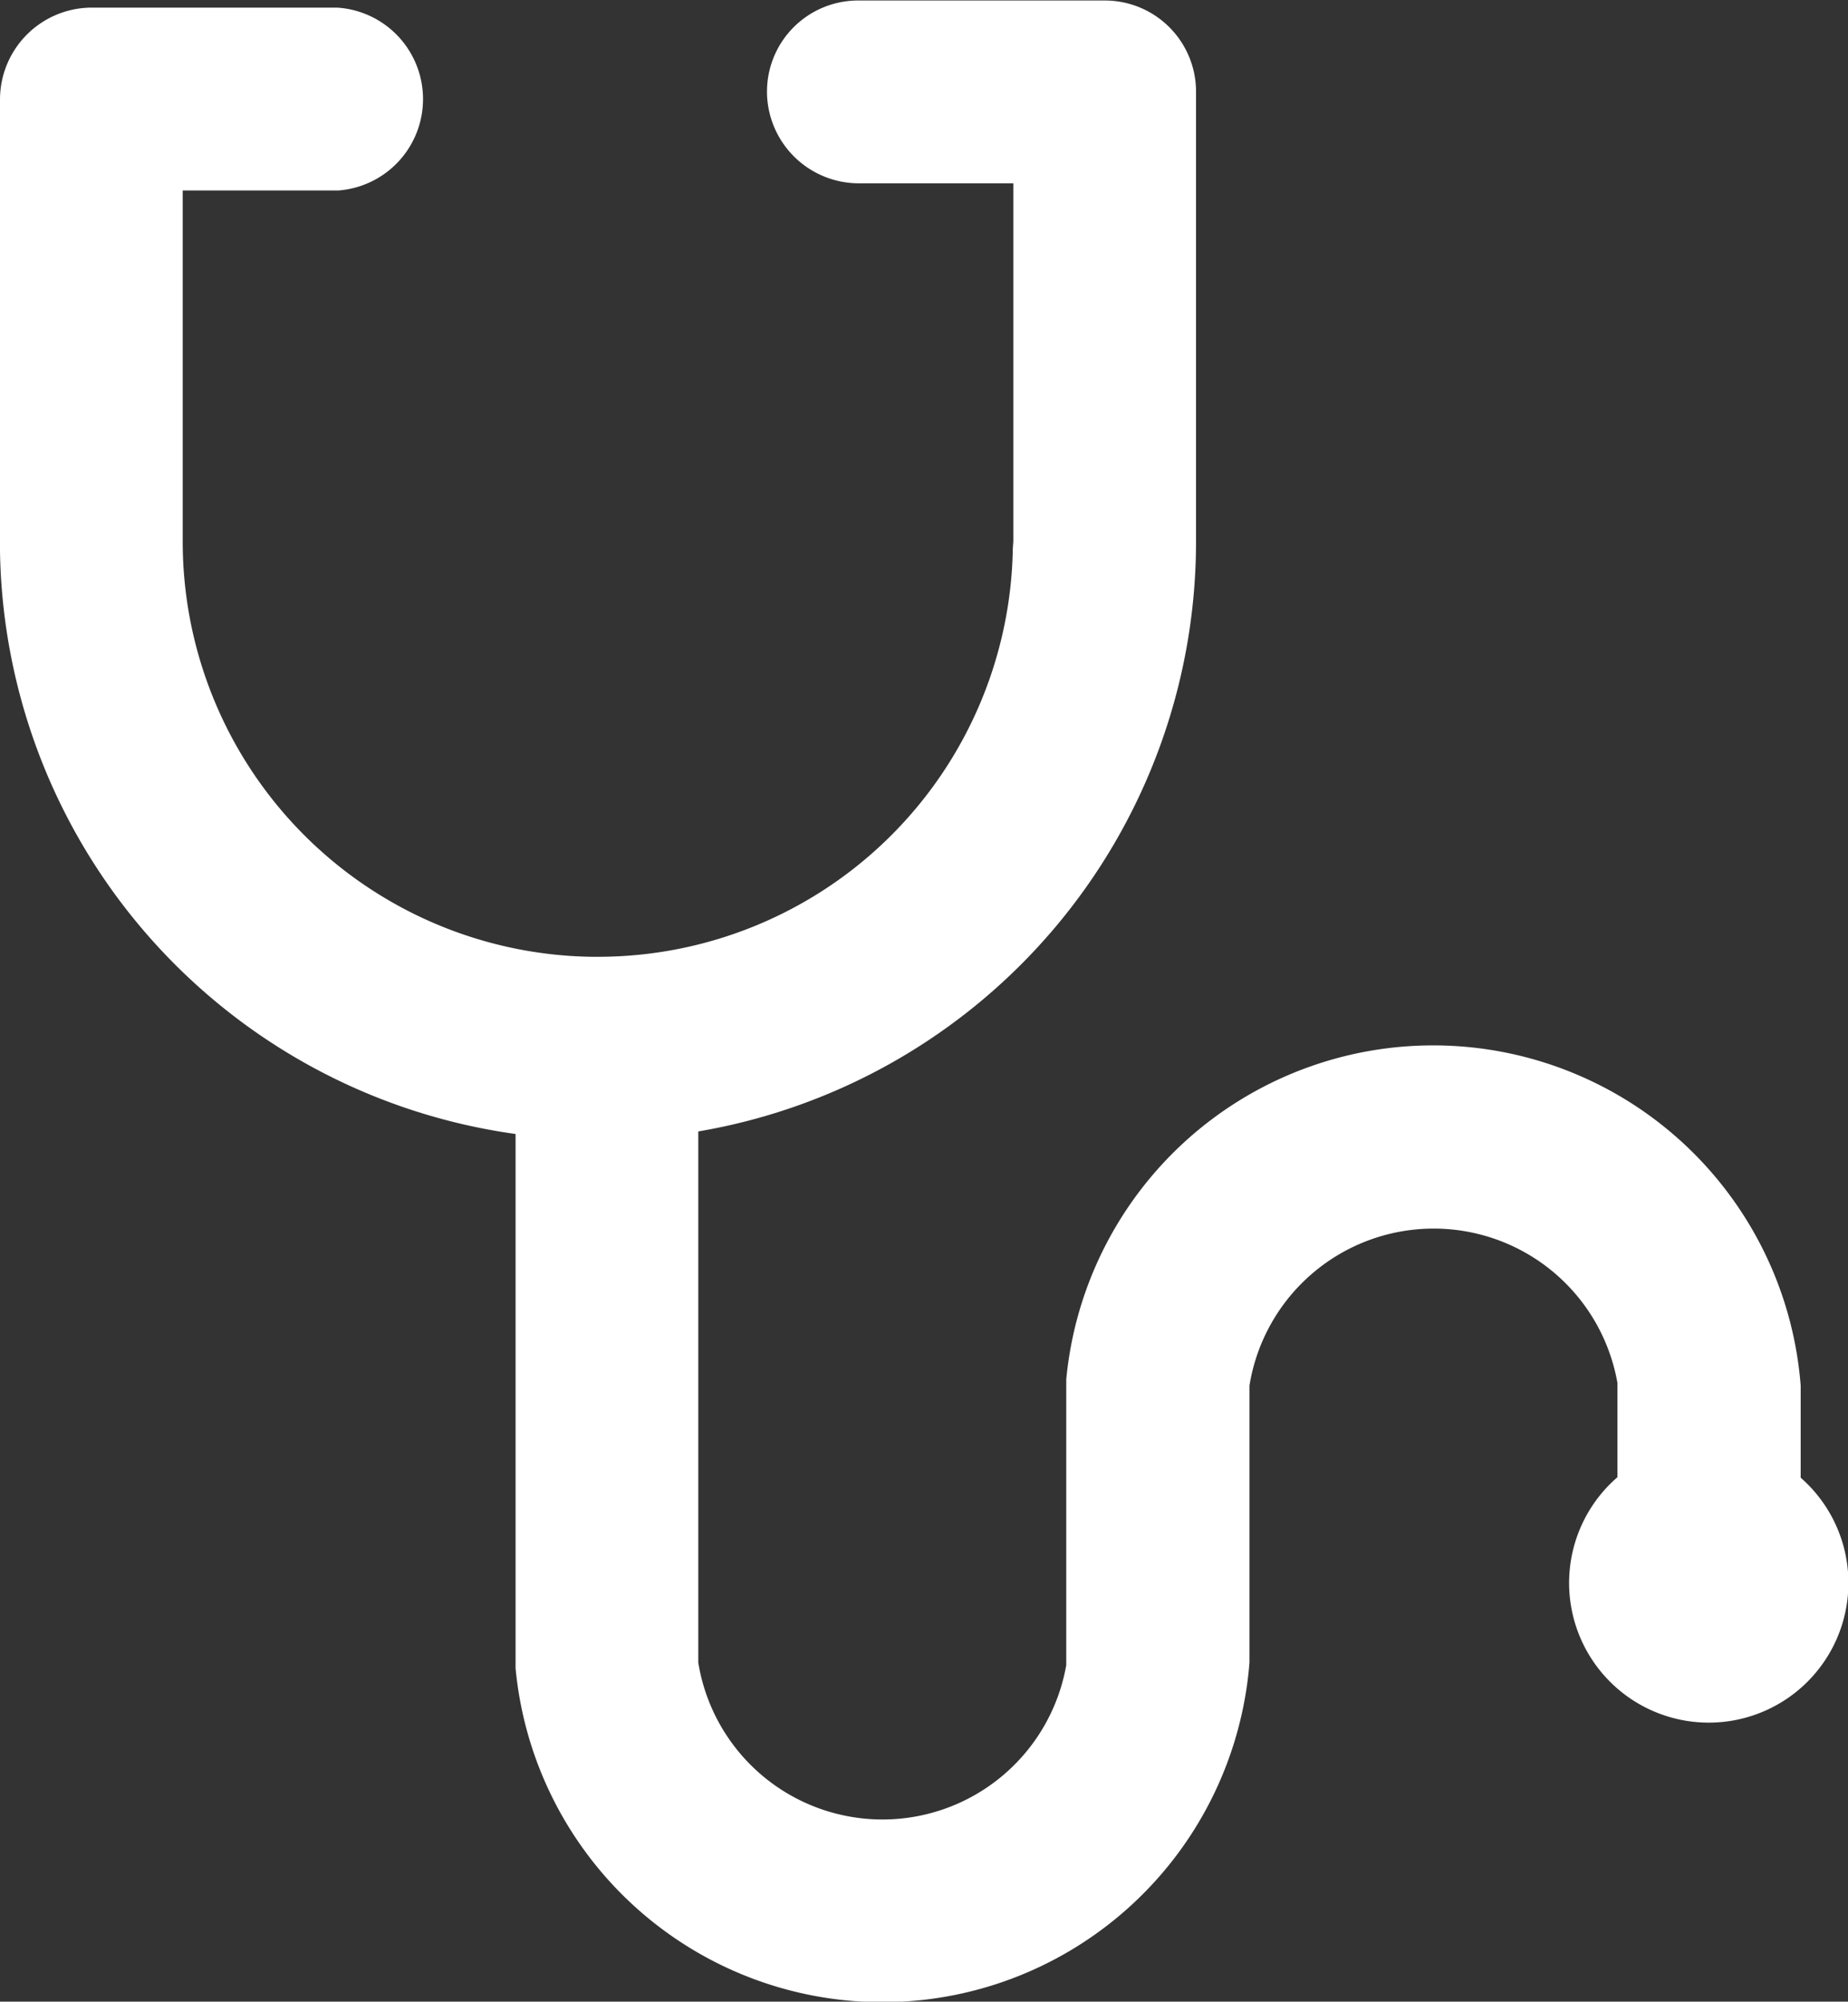<svg xmlns="http://www.w3.org/2000/svg" width="36.31" height="39.31" viewBox="0 0 36.31 39.31">
  <rect x="0" y="0" width="36.31" height="39.31" fill="#333333" stroke="none"/>
  <defs>
    <style>
      .cls-1 {
        fill: #fff;
        fill-rule: evenodd;
      }
    </style>
  </defs>
  <path id="形状_12" data-name="形状 12" class="cls-1" d="M1269.64,3526.76a1.791,1.791,0,0,1,1.8,1.76v8.86a11.751,11.751,0,0,1-9.78,11.59v10.43a3.666,3.666,0,0,0,7.23.05v-5.61a7.242,7.242,0,0,1,14.43.12v1.81a2.744,2.744,0,1,1-3.6-.01v-1.85a3.666,3.666,0,0,0-7.23.05v5.44a7.237,7.237,0,0,1-14.42.11v-10.49a11.746,11.746,0,0,1-10.13-11.44v-8.88a1.806,1.806,0,0,1,1.77-1.8h4.86a1.8,1.8,0,0,1,.03,3.59h-3.07v6.89a8.155,8.155,0,0,0,8.03,8.16h0.13a8.151,8.151,0,0,0,8.15-8.02l0.01-.14v-7.03h-3.04a1.806,1.806,0,0,1-1.8-1.77v-0.03a1.79,1.79,0,0,1,1.77-1.79h4.86Zm0,0" transform="translate(-1247.94 -3526.75)"/>
</svg>
